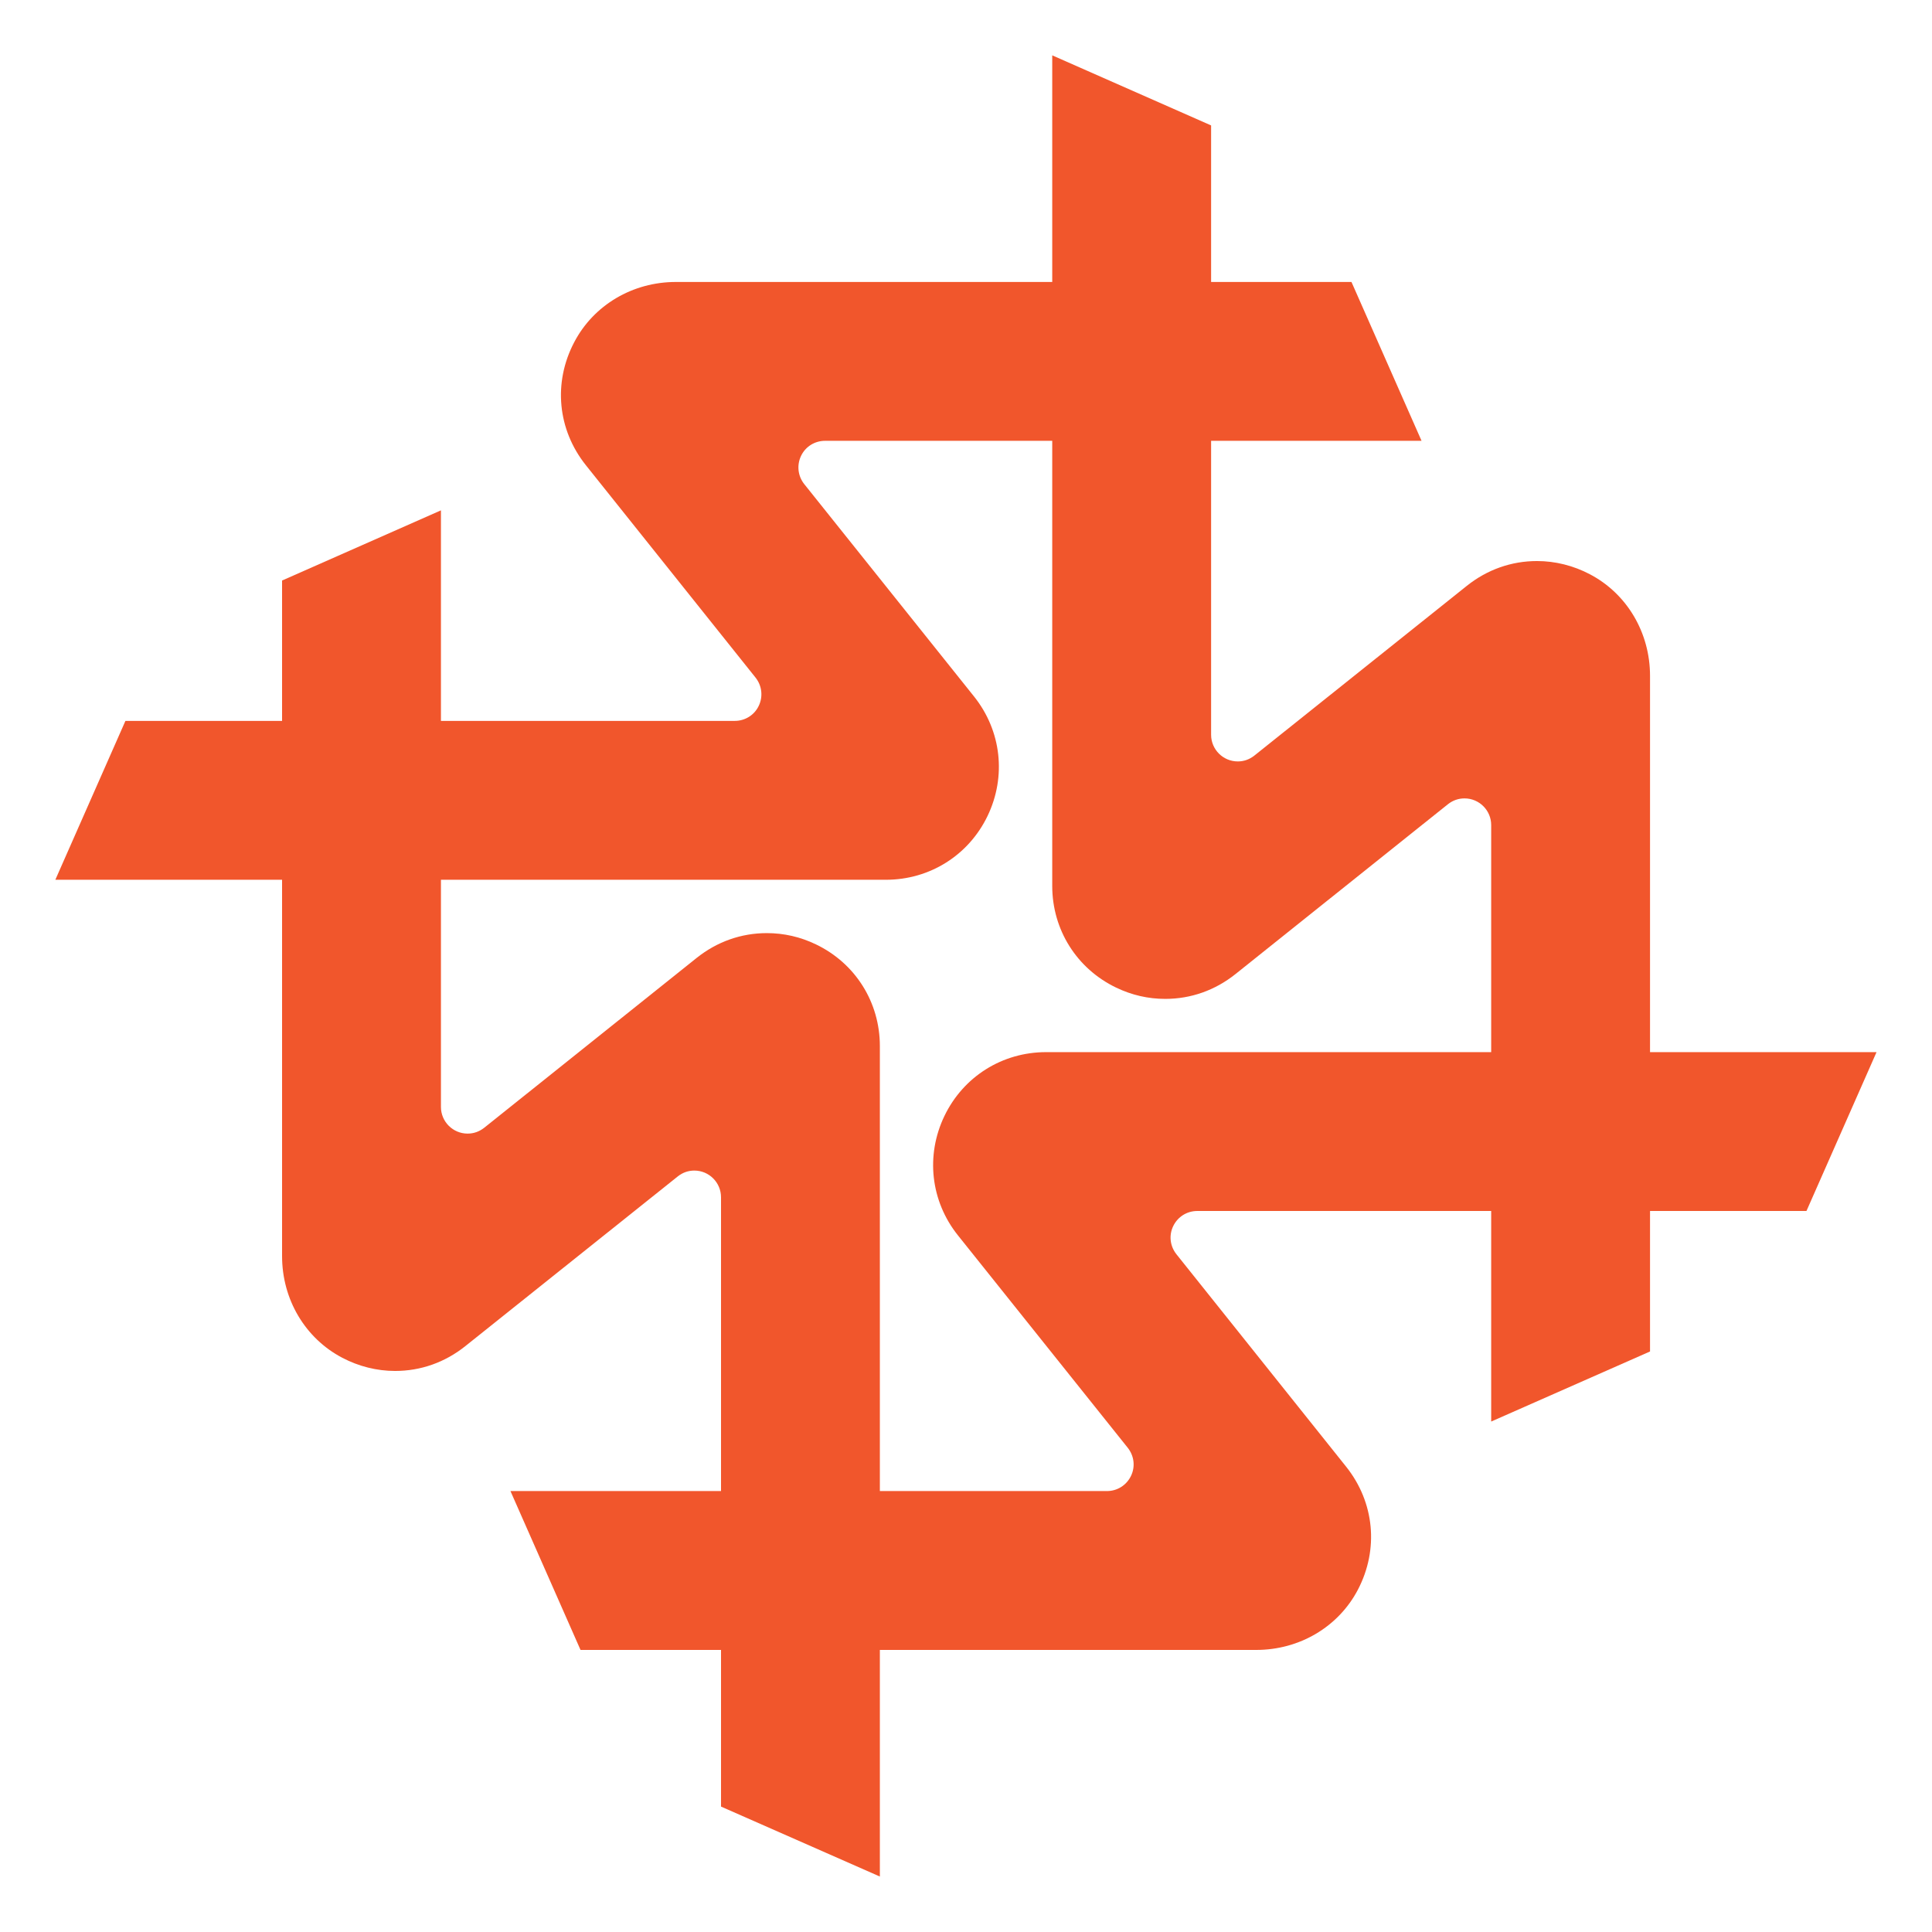 <svg xmlns="http://www.w3.org/2000/svg" xmlns:xlink="http://www.w3.org/1999/xlink" width="500" zoomAndPan="magnify" viewBox="0 0 375 375" height="500" preserveAspectRatio="xMidYMid meet" version="1.2"><defs><clipPath id="c1596e412b"><path d="M 10.254 54.199 L 276 54.199 L 276 171 L 10.254 171 Z M 10.254 54.199 "/></clipPath><clipPath id="8731d4f6ab"><path d="M 10.742 170.762 L 24.344 139.926 L 142.613 139.926 C 144.609 139.926 146.414 138.809 147.273 137.004 C 148.137 135.199 147.898 133.094 146.652 131.523 L 113.711 90.289 C 108.211 83.395 107.332 74.262 111.457 66.418 C 115.238 59.199 122.801 54.73 131.18 54.73 L 262.32 54.73 L 275.922 85.562 L 160.145 85.562 C 158.148 85.562 156.344 86.68 155.484 88.484 C 154.625 90.289 154.859 92.395 156.105 93.965 L 189.07 135.199 C 194.375 141.84 195.363 150.715 191.691 158.363 C 188.016 166.012 180.453 170.762 171.965 170.762 Z M 10.742 170.762 "/></clipPath><clipPath id="3f4ad9fb97"><path d="M 204 10.254 L 320.801 10.254 L 320.801 276 L 204 276 Z M 204 10.254 "/></clipPath><clipPath id="ba8d6d5b4f"><path d="M 289.438 160.145 C 289.438 157.289 287.117 154.969 284.258 154.969 C 283.078 154.969 281.98 155.355 281.035 156.105 L 239.801 189.07 C 235.848 192.227 231.141 193.883 226.176 193.883 C 222.867 193.883 219.668 193.152 216.637 191.691 C 208.988 188.016 204.238 180.453 204.238 171.965 L 204.238 10.742 L 235.074 24.344 L 235.074 142.613 C 235.074 145.469 237.395 147.793 240.25 147.793 C 241.434 147.793 242.531 147.406 243.477 146.652 L 284.711 113.711 C 288.664 110.555 293.367 108.898 298.332 108.898 C 301.855 108.898 305.402 109.781 308.582 111.457 C 315.801 115.238 320.27 122.801 320.27 131.18 L 320.27 262.32 L 289.438 275.922 Z M 289.438 160.145 "/></clipPath><clipPath id="7bf60c6676"><path d="M 99 204 L 364.746 204 L 364.746 320.801 L 99 320.801 Z M 99 204 "/></clipPath><clipPath id="0628ebcf5d"><path d="M 112.68 320.25 L 99.078 289.414 L 214.855 289.414 C 216.852 289.414 218.637 288.297 219.516 286.492 C 220.398 284.688 220.141 282.582 218.895 281.012 L 185.93 239.777 C 180.625 233.141 179.637 224.266 183.309 216.617 C 186.984 208.965 194.547 204.219 203.035 204.219 L 364.234 204.219 L 350.633 235.051 L 232.387 235.051 C 230.391 235.051 228.605 236.168 227.727 237.973 C 226.844 239.777 227.102 241.887 228.348 243.453 L 261.289 284.688 C 266.789 291.586 267.668 300.719 263.566 308.562 C 259.785 315.781 252.219 320.25 243.84 320.25 Z M 112.68 320.25 "/></clipPath><clipPath id="c65eacf33a"><path d="M 54.199 99 L 171 99 L 171 364.746 L 54.199 364.746 Z M 54.199 99 "/></clipPath><clipPath id="2ca12964b9"><path d="M 139.949 350.656 L 139.949 232.387 C 139.949 229.531 137.629 227.207 134.77 227.207 C 133.586 227.207 132.492 227.594 131.547 228.348 L 90.312 261.289 C 86.359 264.445 81.652 266.102 76.688 266.102 C 73.164 266.102 69.621 265.219 66.438 263.543 C 59.219 259.762 54.75 252.199 54.75 243.82 L 54.75 112.68 L 85.586 99.059 L 85.586 214.855 C 85.586 217.711 87.906 220.031 90.762 220.031 C 91.945 220.031 93.039 219.645 93.988 218.895 L 135.223 185.93 C 139.176 182.773 143.879 181.117 148.844 181.117 C 152.152 181.117 155.355 181.848 158.383 183.309 C 166.035 186.984 170.781 194.547 170.781 203.035 L 170.781 364.234 Z M 139.949 350.656 "/></clipPath></defs><g id="08695033f4"><g clip-rule="nonzero" clip-path="url(#c1596e412b)"><g clip-rule="nonzero" clip-path="url(#8731d4f6ab)"><rect x="0" width="375" y="0" height="375" style="fill:#f1562c;fill-opacity:1;stroke:none;"/></g></g><g clip-rule="nonzero" clip-path="url(#3f4ad9fb97)"><g clip-rule="nonzero" clip-path="url(#ba8d6d5b4f)"><rect x="0" width="375" y="0" height="375" style="fill:#f1562c;fill-opacity:1;stroke:none;"/></g></g><g clip-rule="nonzero" clip-path="url(#7bf60c6676)"><g clip-rule="nonzero" clip-path="url(#0628ebcf5d)"><rect x="0" width="375" y="0" height="375" style="fill:#f1562c;fill-opacity:1;stroke:none;"/></g></g><g clip-rule="nonzero" clip-path="url(#c65eacf33a)"><g clip-rule="nonzero" clip-path="url(#2ca12964b9)"><rect x="0" width="375" y="0" height="375" style="fill:#f1562c;fill-opacity:1;stroke:none;"/></g></g></g></svg>